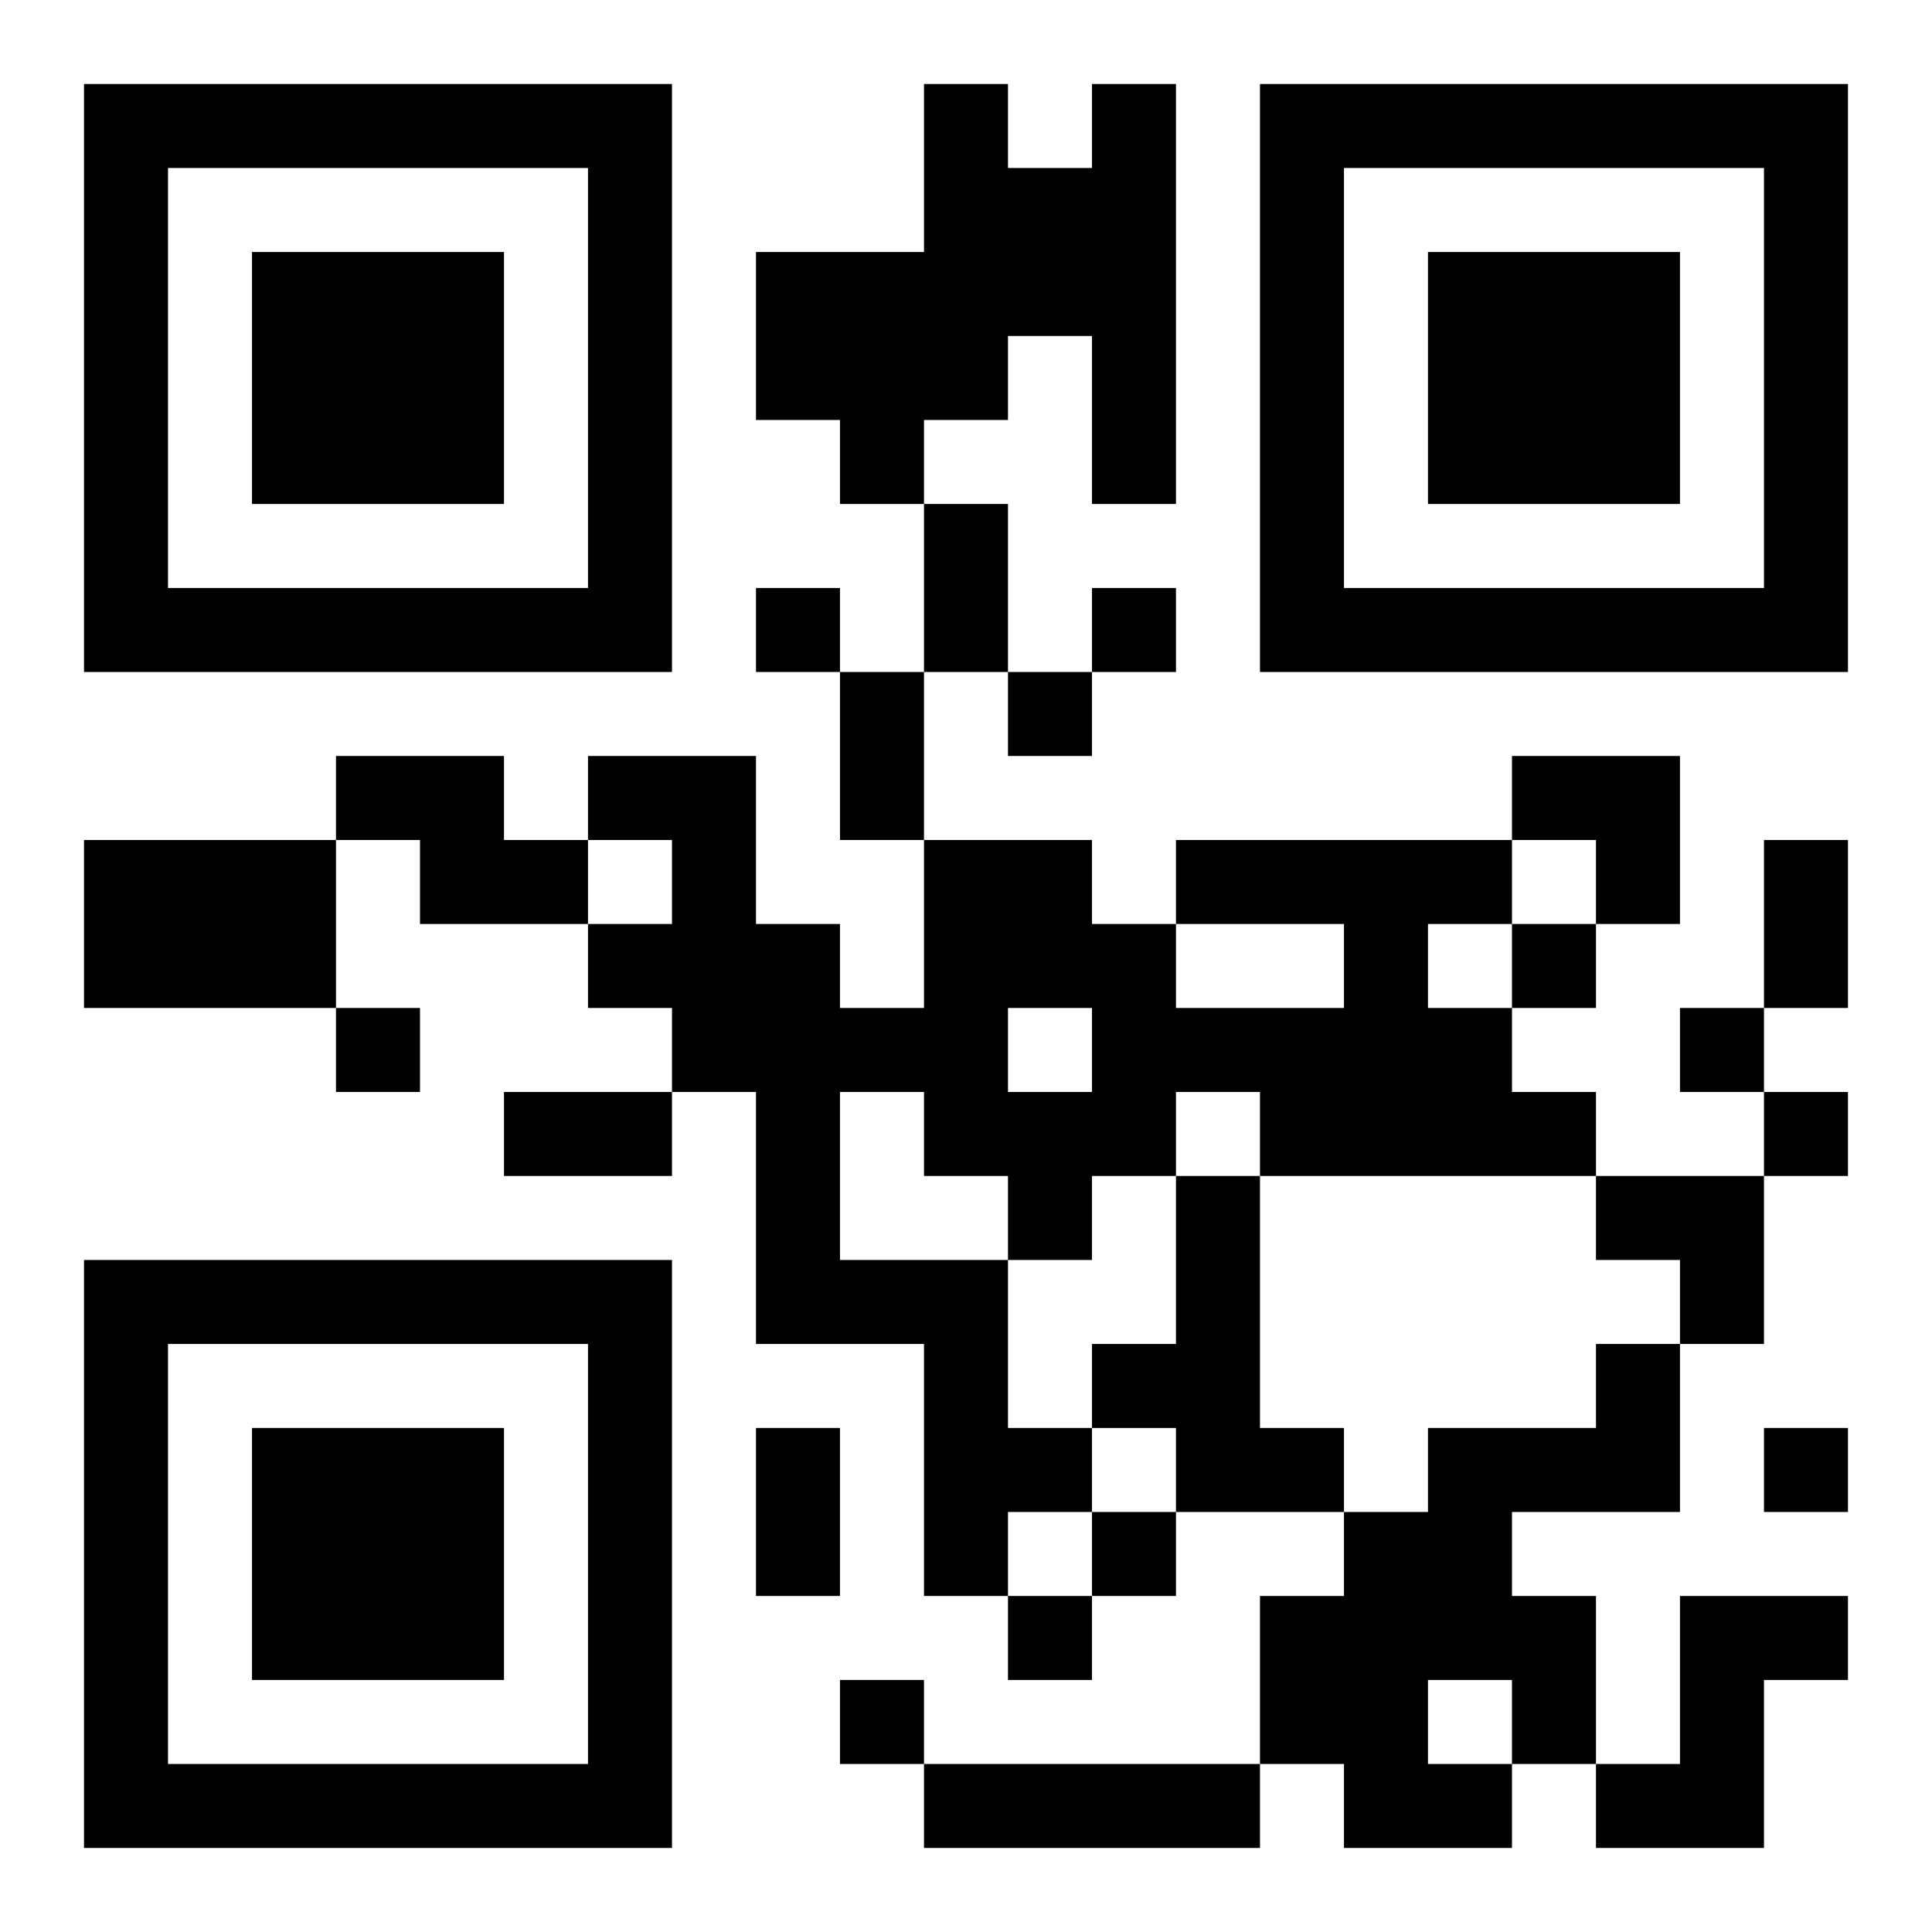 <?xml version="1.0" encoding="UTF-8"?>
<svg xmlns="http://www.w3.org/2000/svg" version="1.1" width="400" height="400" viewBox="0 0 400 400"><rect x="0" y="0" width="400" height="400" fill="#ffffff"/><g transform="scale(17.391)"><g transform="translate(1,1)"><path fill-rule="evenodd" d="M10 0L10 2L8 2L8 4L9 4L9 5L10 5L10 7L9 7L9 6L8 6L8 7L9 7L9 9L10 9L10 11L9 11L9 10L8 10L8 8L6 8L6 9L5 9L5 8L3 8L3 9L0 9L0 11L3 11L3 12L4 12L4 11L3 11L3 9L4 9L4 10L6 10L6 11L7 11L7 12L5 12L5 13L7 13L7 12L8 12L8 15L10 15L10 18L11 18L11 19L12 19L12 18L13 18L13 17L15 17L15 18L14 18L14 20L10 20L10 19L9 19L9 20L10 20L10 21L14 21L14 20L15 20L15 21L17 21L17 20L18 20L18 21L20 21L20 19L21 19L21 18L19 18L19 20L18 20L18 18L17 18L17 17L19 17L19 15L20 15L20 13L21 13L21 12L20 12L20 11L21 11L21 9L20 9L20 11L19 11L19 12L20 12L20 13L18 13L18 12L17 12L17 11L18 11L18 10L19 10L19 8L17 8L17 9L13 9L13 10L12 10L12 9L10 9L10 7L11 7L11 8L12 8L12 7L13 7L13 6L12 6L12 7L11 7L11 5L10 5L10 4L11 4L11 3L12 3L12 5L13 5L13 0L12 0L12 1L11 1L11 0ZM6 9L6 10L7 10L7 9ZM17 9L17 10L16 10L16 11L17 11L17 10L18 10L18 9ZM13 10L13 11L15 11L15 10ZM11 11L11 12L12 12L12 11ZM9 12L9 14L11 14L11 16L12 16L12 17L11 17L11 18L12 18L12 17L13 17L13 16L12 16L12 15L13 15L13 13L14 13L14 16L15 16L15 17L16 17L16 16L18 16L18 15L19 15L19 14L18 14L18 13L14 13L14 12L13 12L13 13L12 13L12 14L11 14L11 13L10 13L10 12ZM8 16L8 18L9 18L9 16ZM20 16L20 17L21 17L21 16ZM16 19L16 20L17 20L17 19ZM0 0L0 7L7 7L7 0ZM1 1L1 6L6 6L6 1ZM2 2L2 5L5 5L5 2ZM14 0L14 7L21 7L21 0ZM15 1L15 6L20 6L20 1ZM16 2L16 5L19 5L19 2ZM0 14L0 21L7 21L7 14ZM1 15L1 20L6 20L6 15ZM2 16L2 19L5 19L5 16Z" fill="#000000"/></g></g></svg>
